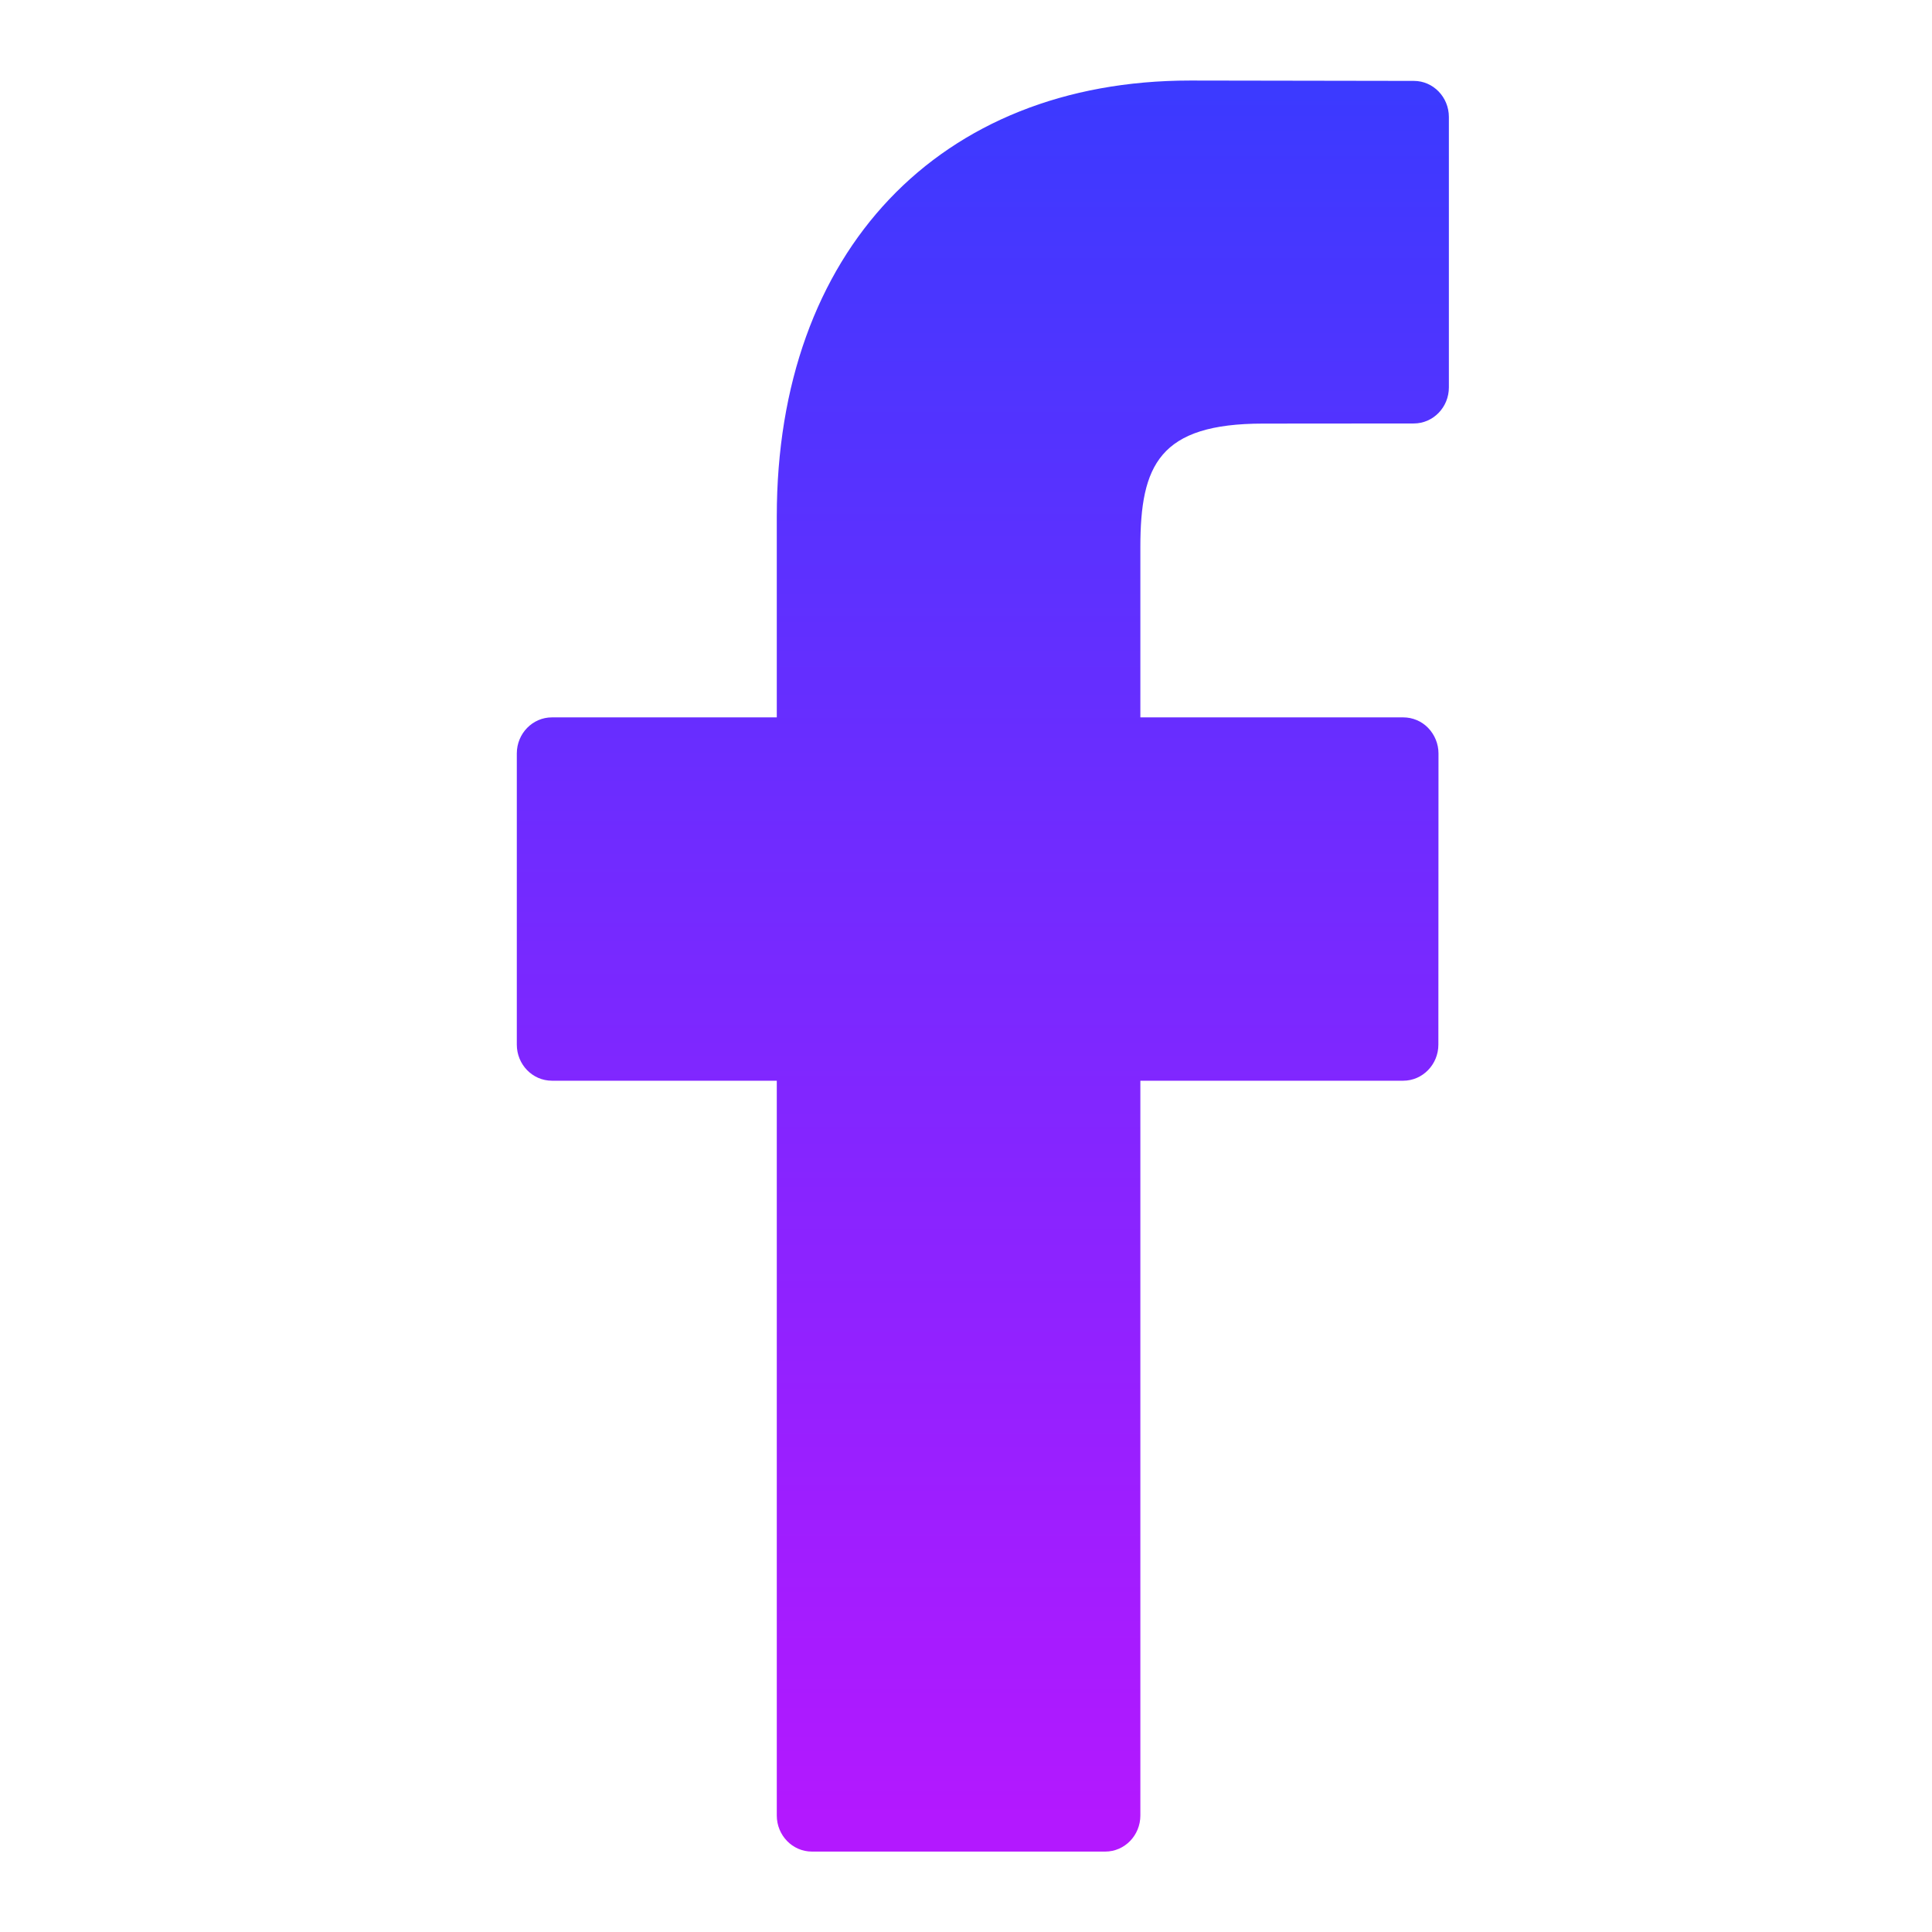 <svg width="16" height="16" viewBox="0 0 16 16" fill="none" xmlns="http://www.w3.org/2000/svg">
<path d="M11.709 0.67L9.857 0.667C7.777 0.667 6.433 2.084 6.433 4.276V5.941H4.571C4.41 5.941 4.28 6.075 4.28 6.24V8.651C4.28 8.816 4.41 8.95 4.571 8.95H6.433V15.035C6.433 15.2 6.563 15.334 6.724 15.334H9.153C9.314 15.334 9.444 15.2 9.444 15.035V8.95H11.621C11.781 8.95 11.912 8.816 11.912 8.651L11.913 6.24C11.913 6.161 11.882 6.085 11.827 6.028C11.773 5.972 11.698 5.941 11.621 5.941H9.444V4.53C9.444 3.852 9.601 3.508 10.461 3.508L11.708 3.507C11.869 3.507 11.999 3.373 11.999 3.208V0.969C11.999 0.804 11.869 0.67 11.709 0.67Z" fill="url(#paint0_linear_7412_8907)"/>
<defs>
<linearGradient id="paint0_linear_7412_8907" x1="8.14" y1="0.667" x2="8.14" y2="17.396" gradientUnits="userSpaceOnUse">
<stop stop-color="#3B3AFF"/>
<stop offset="0.859" stop-color="#B318FF"/>
</linearGradient>
</defs>
</svg>
